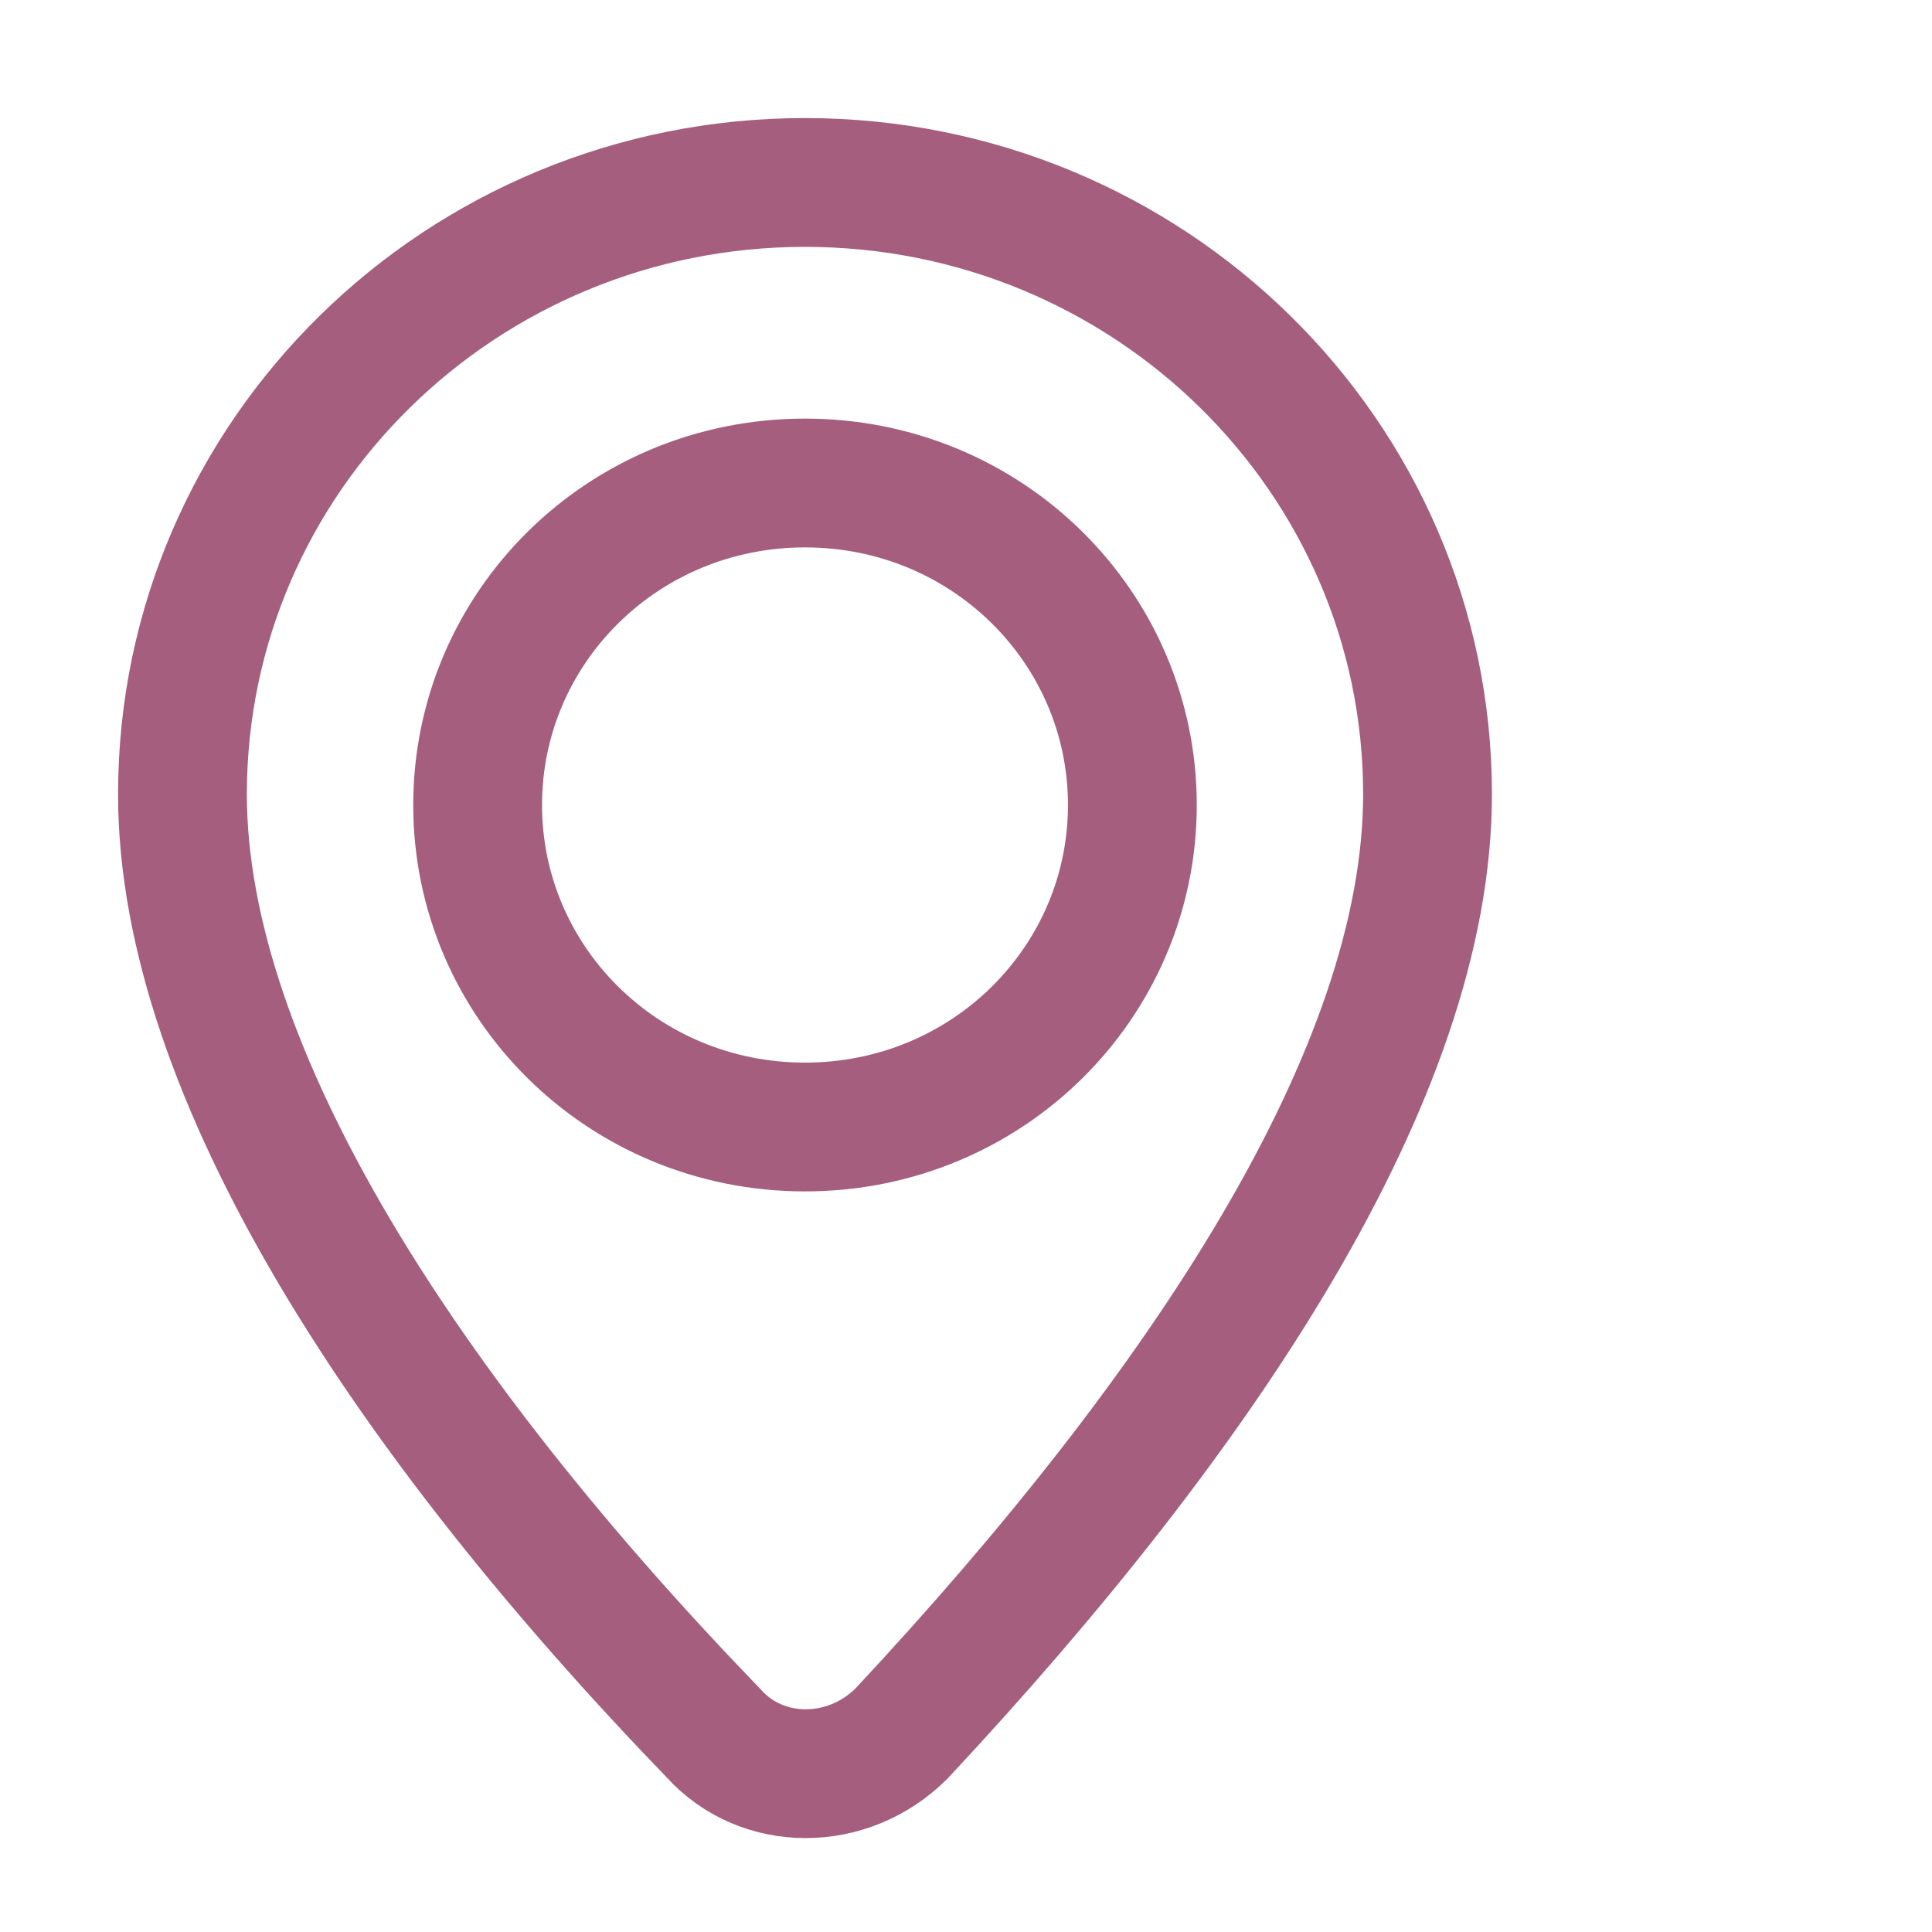 <?xml version="1.0" encoding="UTF-8"?>
<svg id="Layer_1" xmlns="http://www.w3.org/2000/svg" xmlns:xlink="http://www.w3.org/1999/xlink" version="1.1" viewBox="0 0 36 36">
  <!-- Generator: Adobe Illustrator 29.3.1, SVG Export Plug-In . SVG Version: 2.1.0 Build 151)  -->
  <defs>
    <style>
      .st0 {
        fill: none;
        stroke: #a65e7e;
        stroke-linecap: round;
        stroke-linejoin: round;
        stroke-width: 2.4px;
      }
    </style>
  </defs>
  <g id="contact-icon-location">
    <g id="Group-5">
      <path id="Stroke-1" class="st0" d="M26.6,14.8c0,5.2-4.2,11.5-9.8,17.5-1,1-2.6,1-3.5,0C7.6,26.4,3.4,20,3.4,14.8c0-6.3,5.2-11.4,11.6-11.4s11.6,5.1,11.6,11.4Z"/>
      <path id="Stroke-3" class="st0" d="M21.1,15c0,3.3-2.7,6-6.1,6s-6.1-2.7-6.1-6,2.7-6,6.1-6,6.1,2.7,6.1,6Z"/>
    </g>
  </g>
</svg>